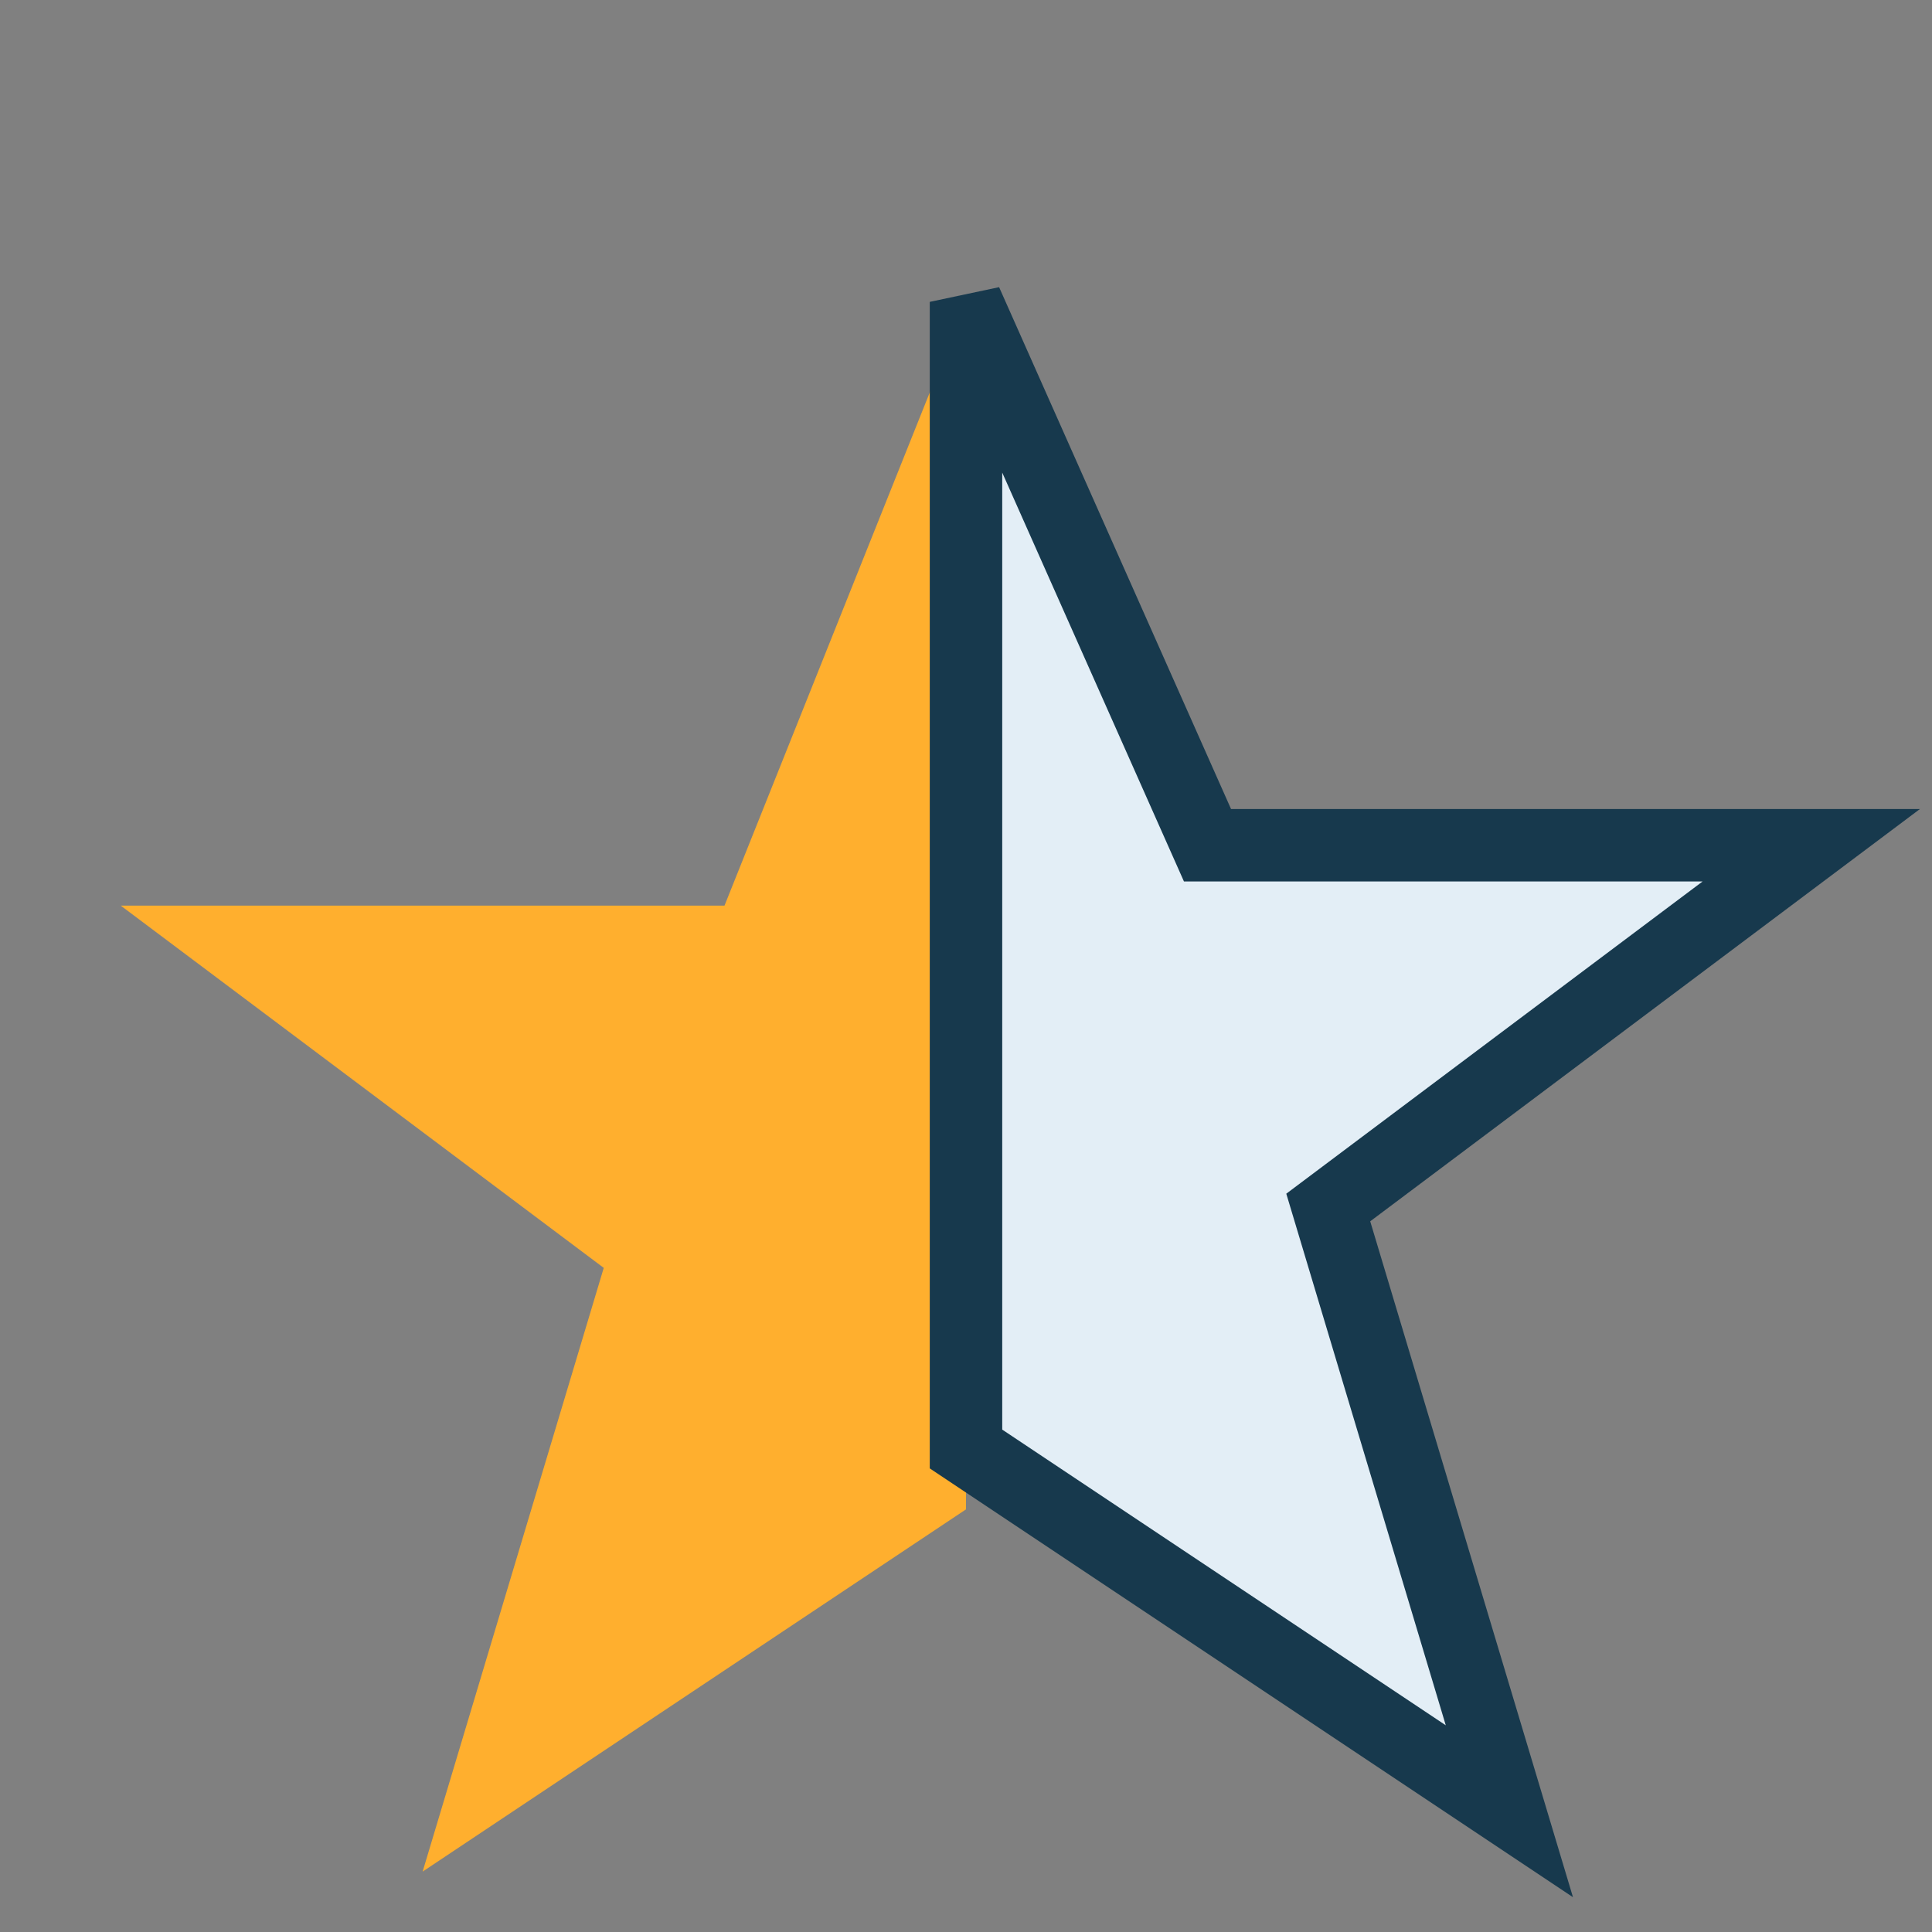 <?xml version="1.0" encoding="UTF-8"?>
<svg xmlns="http://www.w3.org/2000/svg" width="32" height="32" viewBox="0 0 32 32"><rect x="0" y="0" width="32" height="32" fill="#808080" stroke="none"/><path d="M16 5v20l-9 6 3-10-8-6h10z" fill="#ffaf2e"/><path d="M16 5l4 9h10l-8 6 3 10-9-6z" fill="#e3eef6" stroke="#17394d" stroke-width="1.2"/></svg>